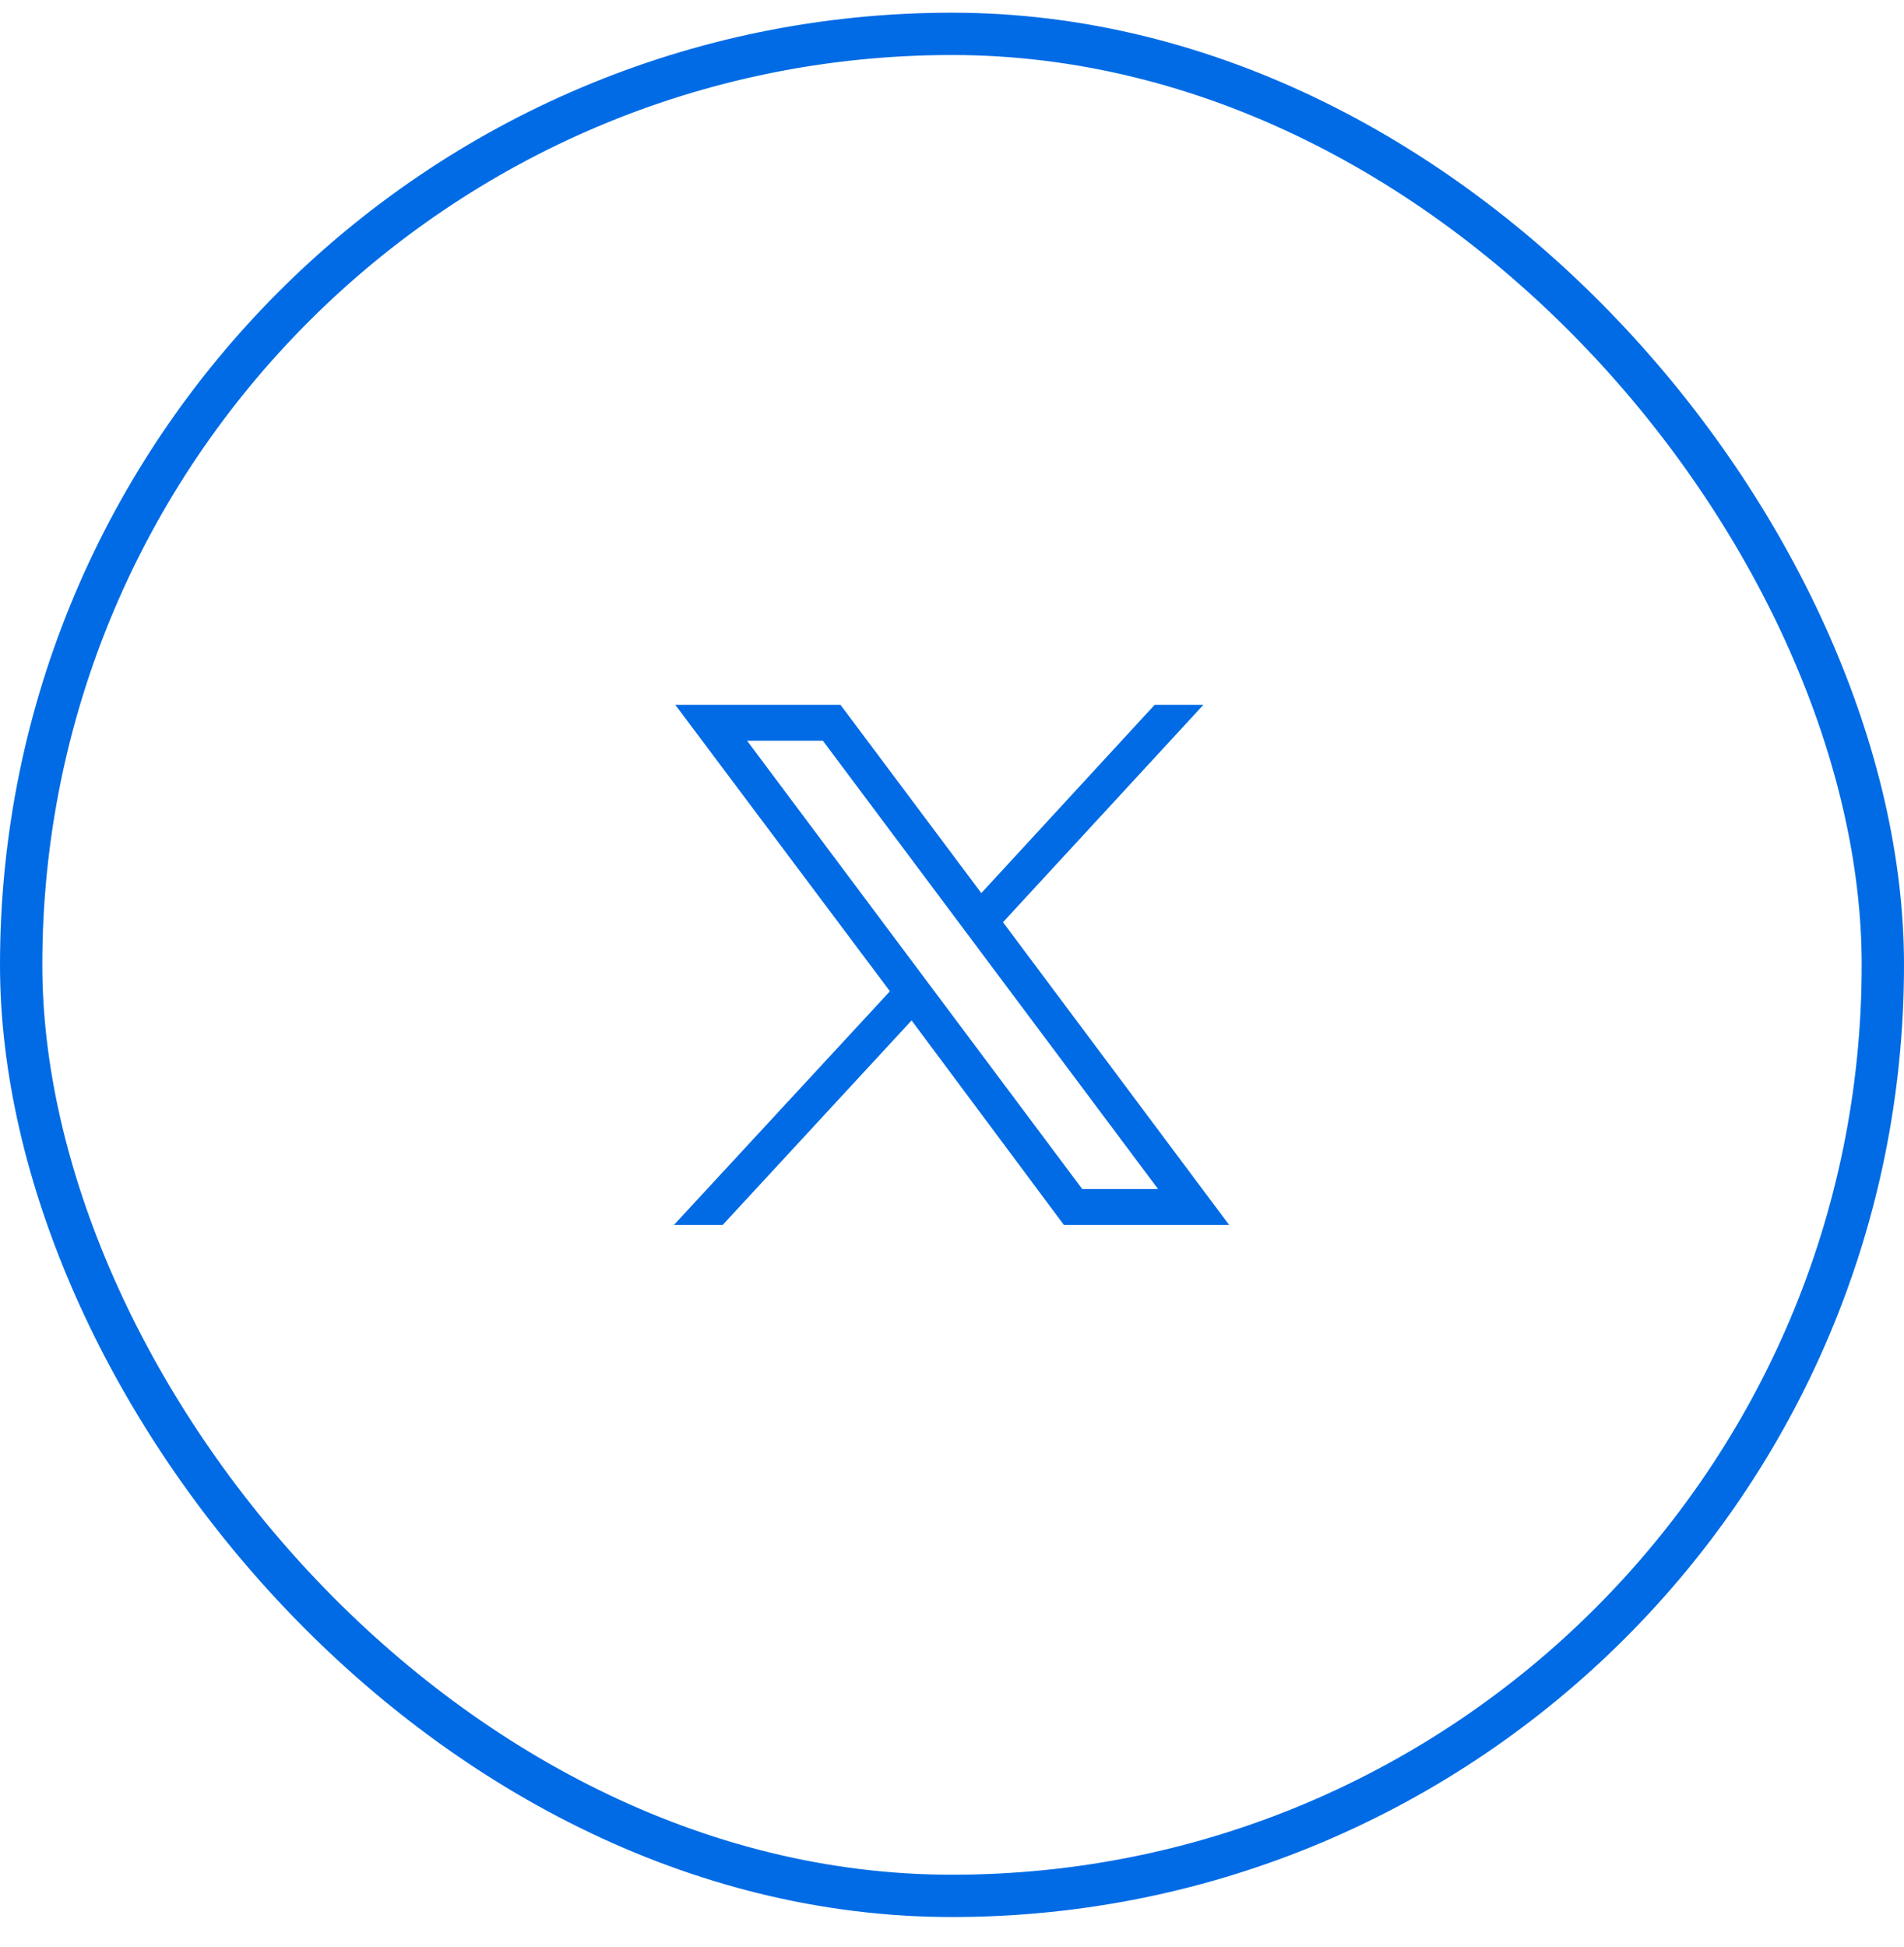 <svg xmlns="http://www.w3.org/2000/svg" width="45" height="46" viewBox="0 0 45 46" fill="none"><rect x="0.5" y="0.8" width="44" height="44" rx="22" stroke="#006BE5"></rect><path d="M15.96 16.655L21.033 23.424L15.928 28.946H17.08L21.545 24.113L25.145 28.946H29.05L23.705 21.792L28.442 16.655H27.29L23.193 21.104L19.864 16.655H15.96ZM17.656 17.503H19.448L27.37 28.097H25.578L17.656 17.503Z" fill="#006BE5"></path></svg>